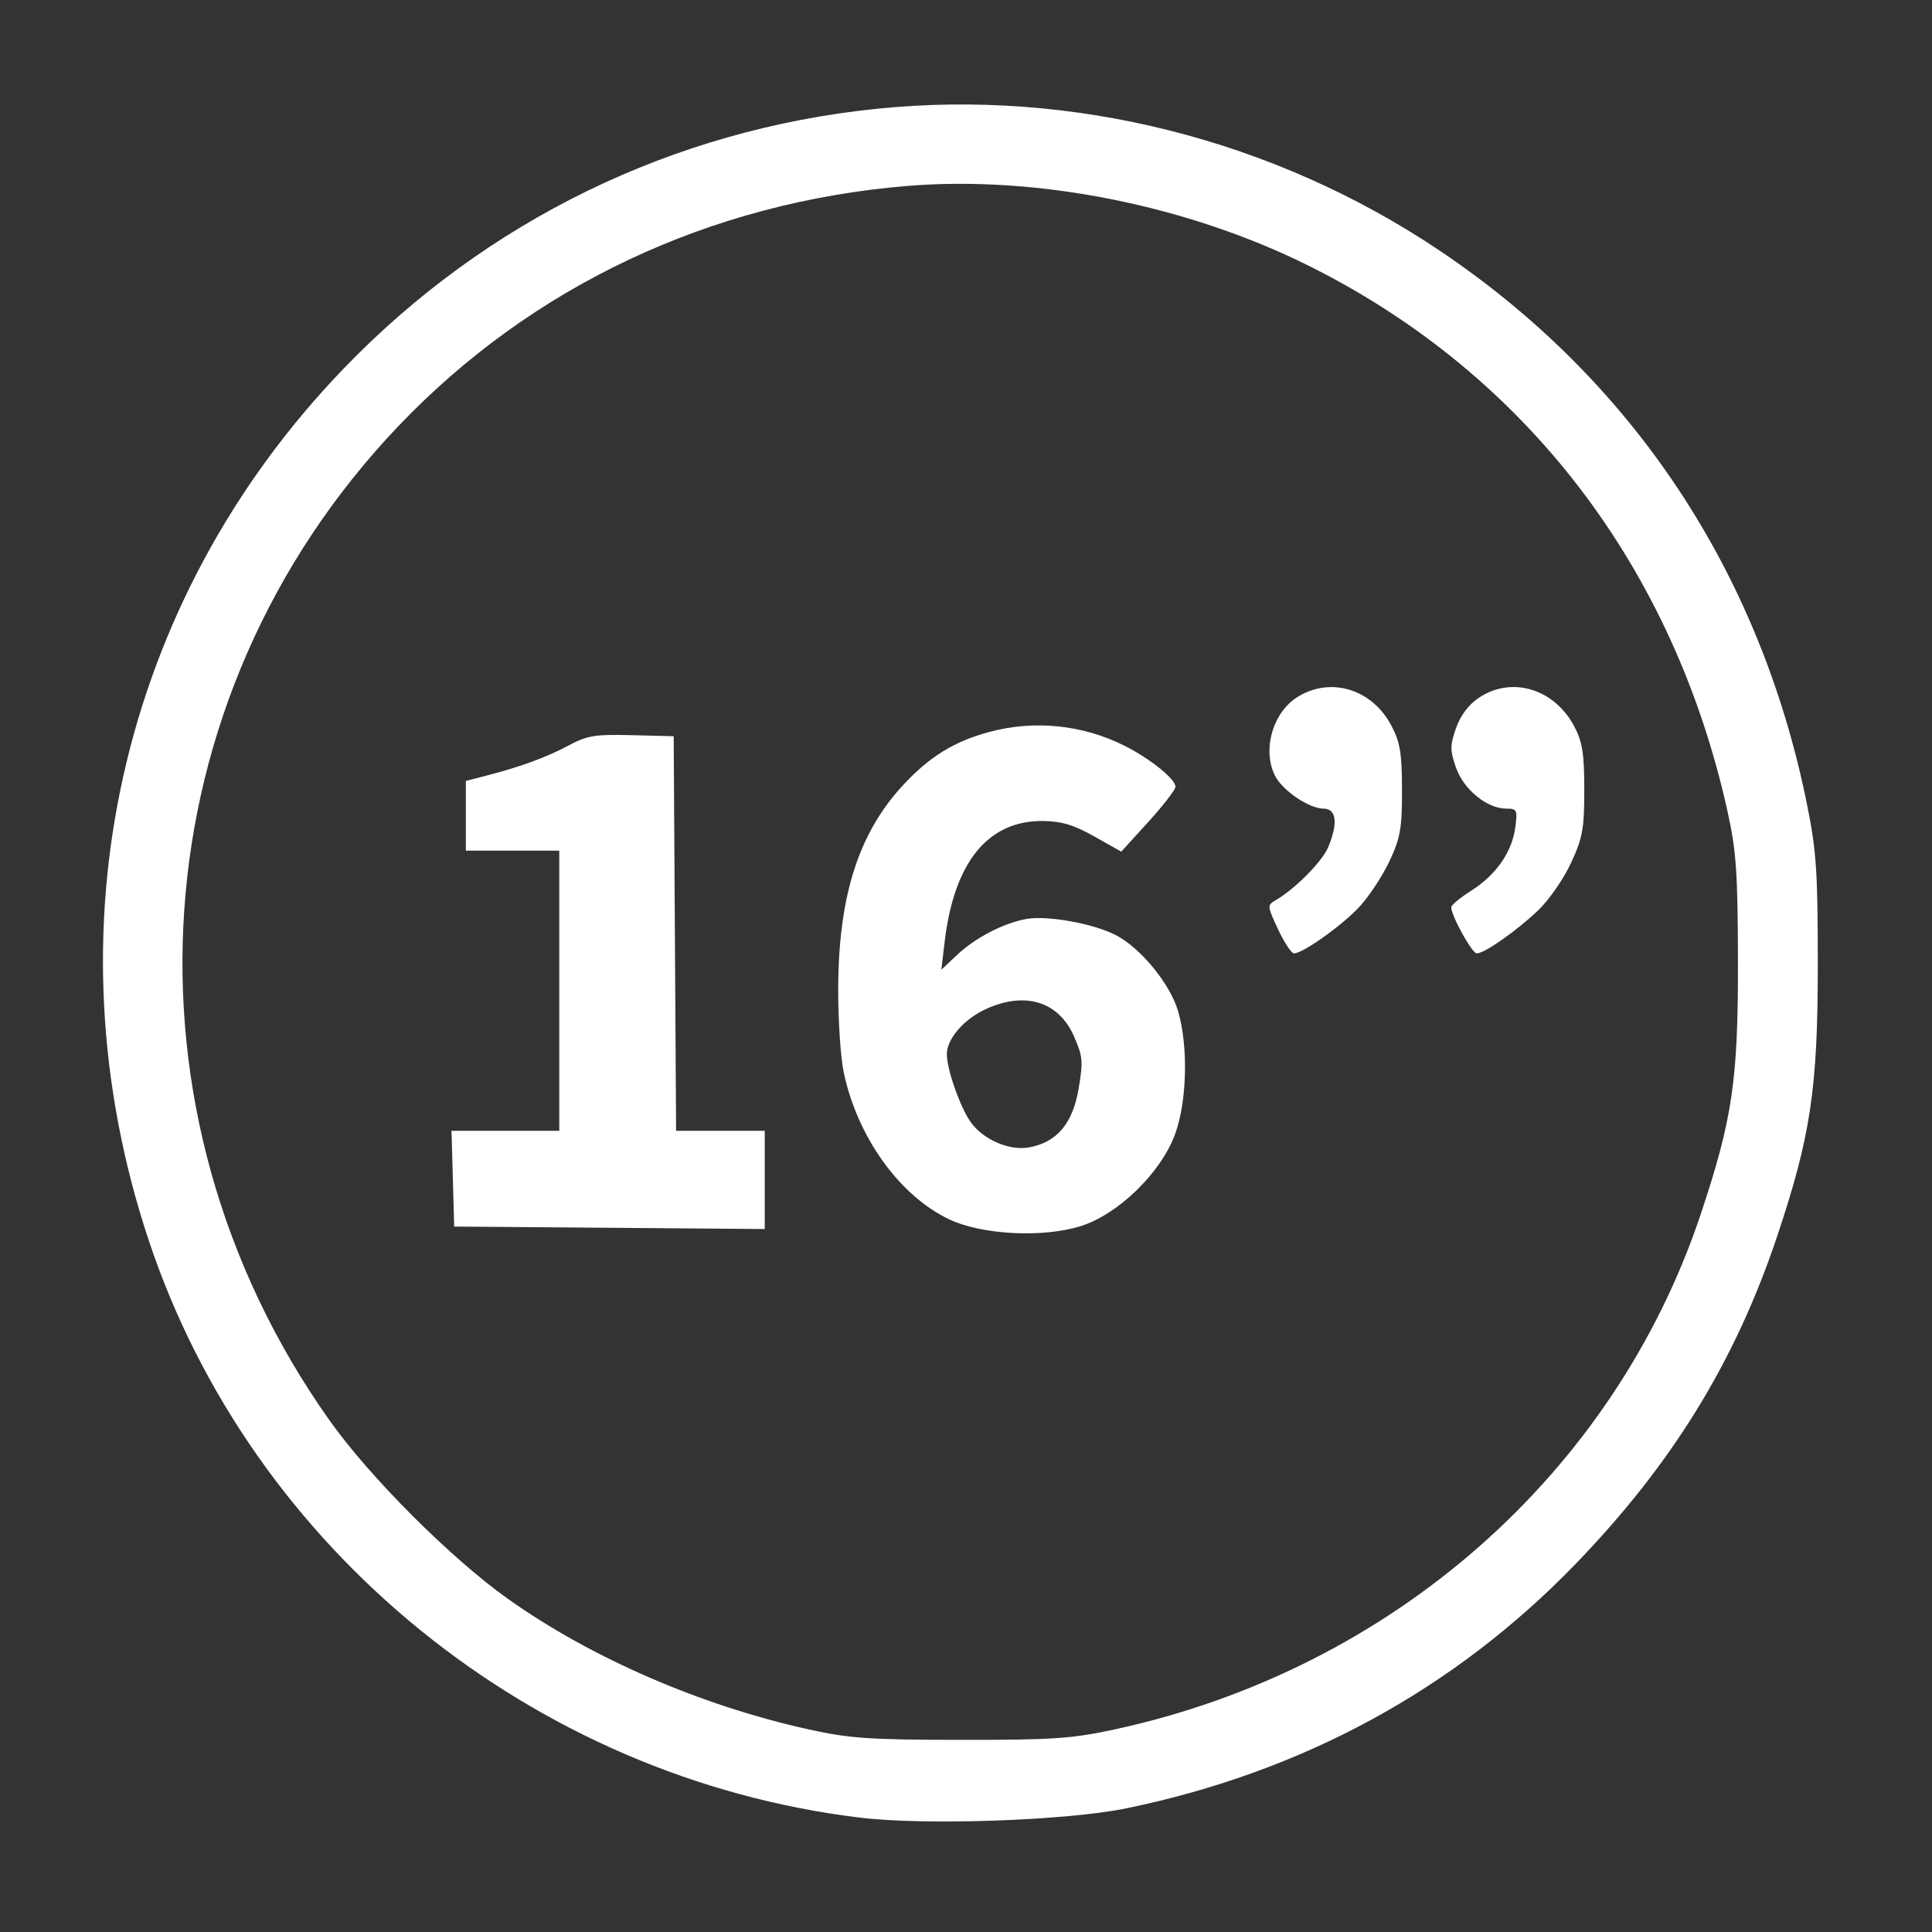 ﻿<svg xmlns="http://www.w3.org/2000/svg" xmlns:xlink="http://www.w3.org/1999/xlink" width="200" zoomAndPan="magnify" viewBox="0 0 150 150" height="200" preserveAspectRatio="xMidYMid meet" version="1.0"><rect x="0" y="0" width="150" height="150" fill="#333333" stroke="none"/><path fill="#ffffff" d="M 68.074 8.445 C 52.238 10.066 37.746 17.129 26.688 28.609 C 9.262 46.695 3.543 72.258 11.547 96.297 C 19.535 120.305 41.363 138.027 66.734 141.117 C 71.82 141.738 82.801 141.355 87.449 140.398 C 101.102 137.59 112.879 131.188 122.289 121.465 C 129.816 113.688 134.73 105.703 137.988 95.953 C 140.578 88.207 141.133 84.508 141.133 74.926 C 141.133 67.633 141.027 66.062 140.289 62.418 C 136.641 44.395 126.758 29.508 111.754 19.445 C 98.906 10.824 83.27 6.887 68.074 8.445 M 70.43 14.438 C 55.094 15.707 41.25 22.246 30.91 33.105 C 10.77 54.266 8.559 86.238 25.578 110.27 C 28.688 114.664 35.027 121.008 39.438 124.137 C 45.906 128.73 54.422 132.426 62.816 134.277 C 65.953 134.969 67.547 135.078 74.602 135.082 C 81.754 135.09 83.227 134.988 86.566 134.266 C 108.074 129.598 125.332 114.406 132.059 94.223 C 134.5 86.898 134.949 83.859 134.934 74.746 C 134.918 67.723 134.809 66.086 134.125 63 C 129.934 44.055 118.5 29.105 101.773 20.715 C 92.285 15.953 80.547 13.602 70.43 14.438 M 100.773 54.09 C 98.828 55.273 97.977 58.219 98.992 60.23 C 99.57 61.375 101.645 62.781 102.754 62.781 C 103.766 62.781 103.902 63.91 103.117 65.781 C 102.652 66.895 100.535 69.031 99.051 69.887 C 98.375 70.277 98.379 70.336 99.23 72.152 C 99.711 73.18 100.266 74.02 100.465 74.02 C 101.172 74.02 104.32 71.766 105.621 70.32 C 106.355 69.512 107.379 67.934 107.902 66.812 C 108.723 65.059 108.855 64.297 108.852 61.328 C 108.844 58.461 108.707 57.625 108.023 56.332 C 106.535 53.508 103.344 52.523 100.773 54.09 M 114.809 54.18 C 114.016 54.715 113.387 55.555 113.043 56.539 C 112.574 57.883 112.574 58.25 113.043 59.598 C 113.637 61.293 115.453 62.781 116.941 62.781 C 117.785 62.781 117.828 62.875 117.645 64.254 C 117.387 66.164 116.148 67.938 114.215 69.16 C 113.367 69.695 112.672 70.273 112.672 70.438 C 112.672 71.094 114.289 74.02 114.652 74.02 C 115.262 74.02 117.777 72.254 119.441 70.66 C 120.273 69.863 121.414 68.211 121.977 66.992 C 122.875 65.051 123.004 64.344 123.004 61.328 C 123.004 58.543 122.859 57.609 122.246 56.434 C 120.699 53.469 117.371 52.461 114.809 54.18 M 76.785 56.836 C 74.117 57.551 72.195 58.73 70.176 60.891 C 66.703 64.602 65.129 69.449 65.078 76.559 C 65.062 79.051 65.254 82.07 65.508 83.266 C 66.574 88.293 69.836 92.836 73.695 94.668 C 76.227 95.875 80.965 96.117 83.906 95.195 C 86.816 94.285 90.137 91.051 91.234 88.055 C 92.164 85.52 92.266 81.203 91.461 78.488 C 90.828 76.355 88.539 73.578 86.602 72.586 C 84.852 71.695 81.297 71.059 79.691 71.348 C 77.906 71.672 75.727 72.801 74.297 74.148 L 73.086 75.289 L 73.344 73.113 C 74.078 66.918 76.723 63.684 81.008 63.742 C 82.422 63.762 83.398 64.055 84.969 64.945 L 87.055 66.121 L 89.152 63.816 C 90.305 62.547 91.254 61.32 91.262 61.09 C 91.285 60.504 89.316 58.91 87.328 57.91 C 85.699 57.09 83.973 56.586 82.156 56.398 C 80.34 56.215 78.547 56.359 76.785 56.836 M 44.145 57.879 C 42.461 58.789 40.383 59.547 37.711 60.234 L 36.168 60.633 L 36.168 66.043 L 43.422 66.043 L 43.422 87.797 L 35.055 87.797 L 35.16 91.512 L 35.262 95.23 L 47.316 95.324 L 59.375 95.422 L 59.375 87.797 L 52.492 87.797 L 52.398 72.48 L 52.305 57.16 L 49.039 57.078 C 46.184 57.008 45.574 57.109 44.145 57.879 M 76.566 78.332 C 74.844 79.117 73.512 80.648 73.512 81.852 C 73.512 83.02 74.547 85.973 75.363 87.117 C 76.332 88.484 78.375 89.367 79.91 89.082 C 82.066 88.676 83.281 87.234 83.742 84.535 C 84.105 82.406 84.07 82.012 83.375 80.441 C 82.188 77.758 79.598 76.957 76.566 78.332 " fill-opacity="1" fill-rule="evenodd"></path></svg>